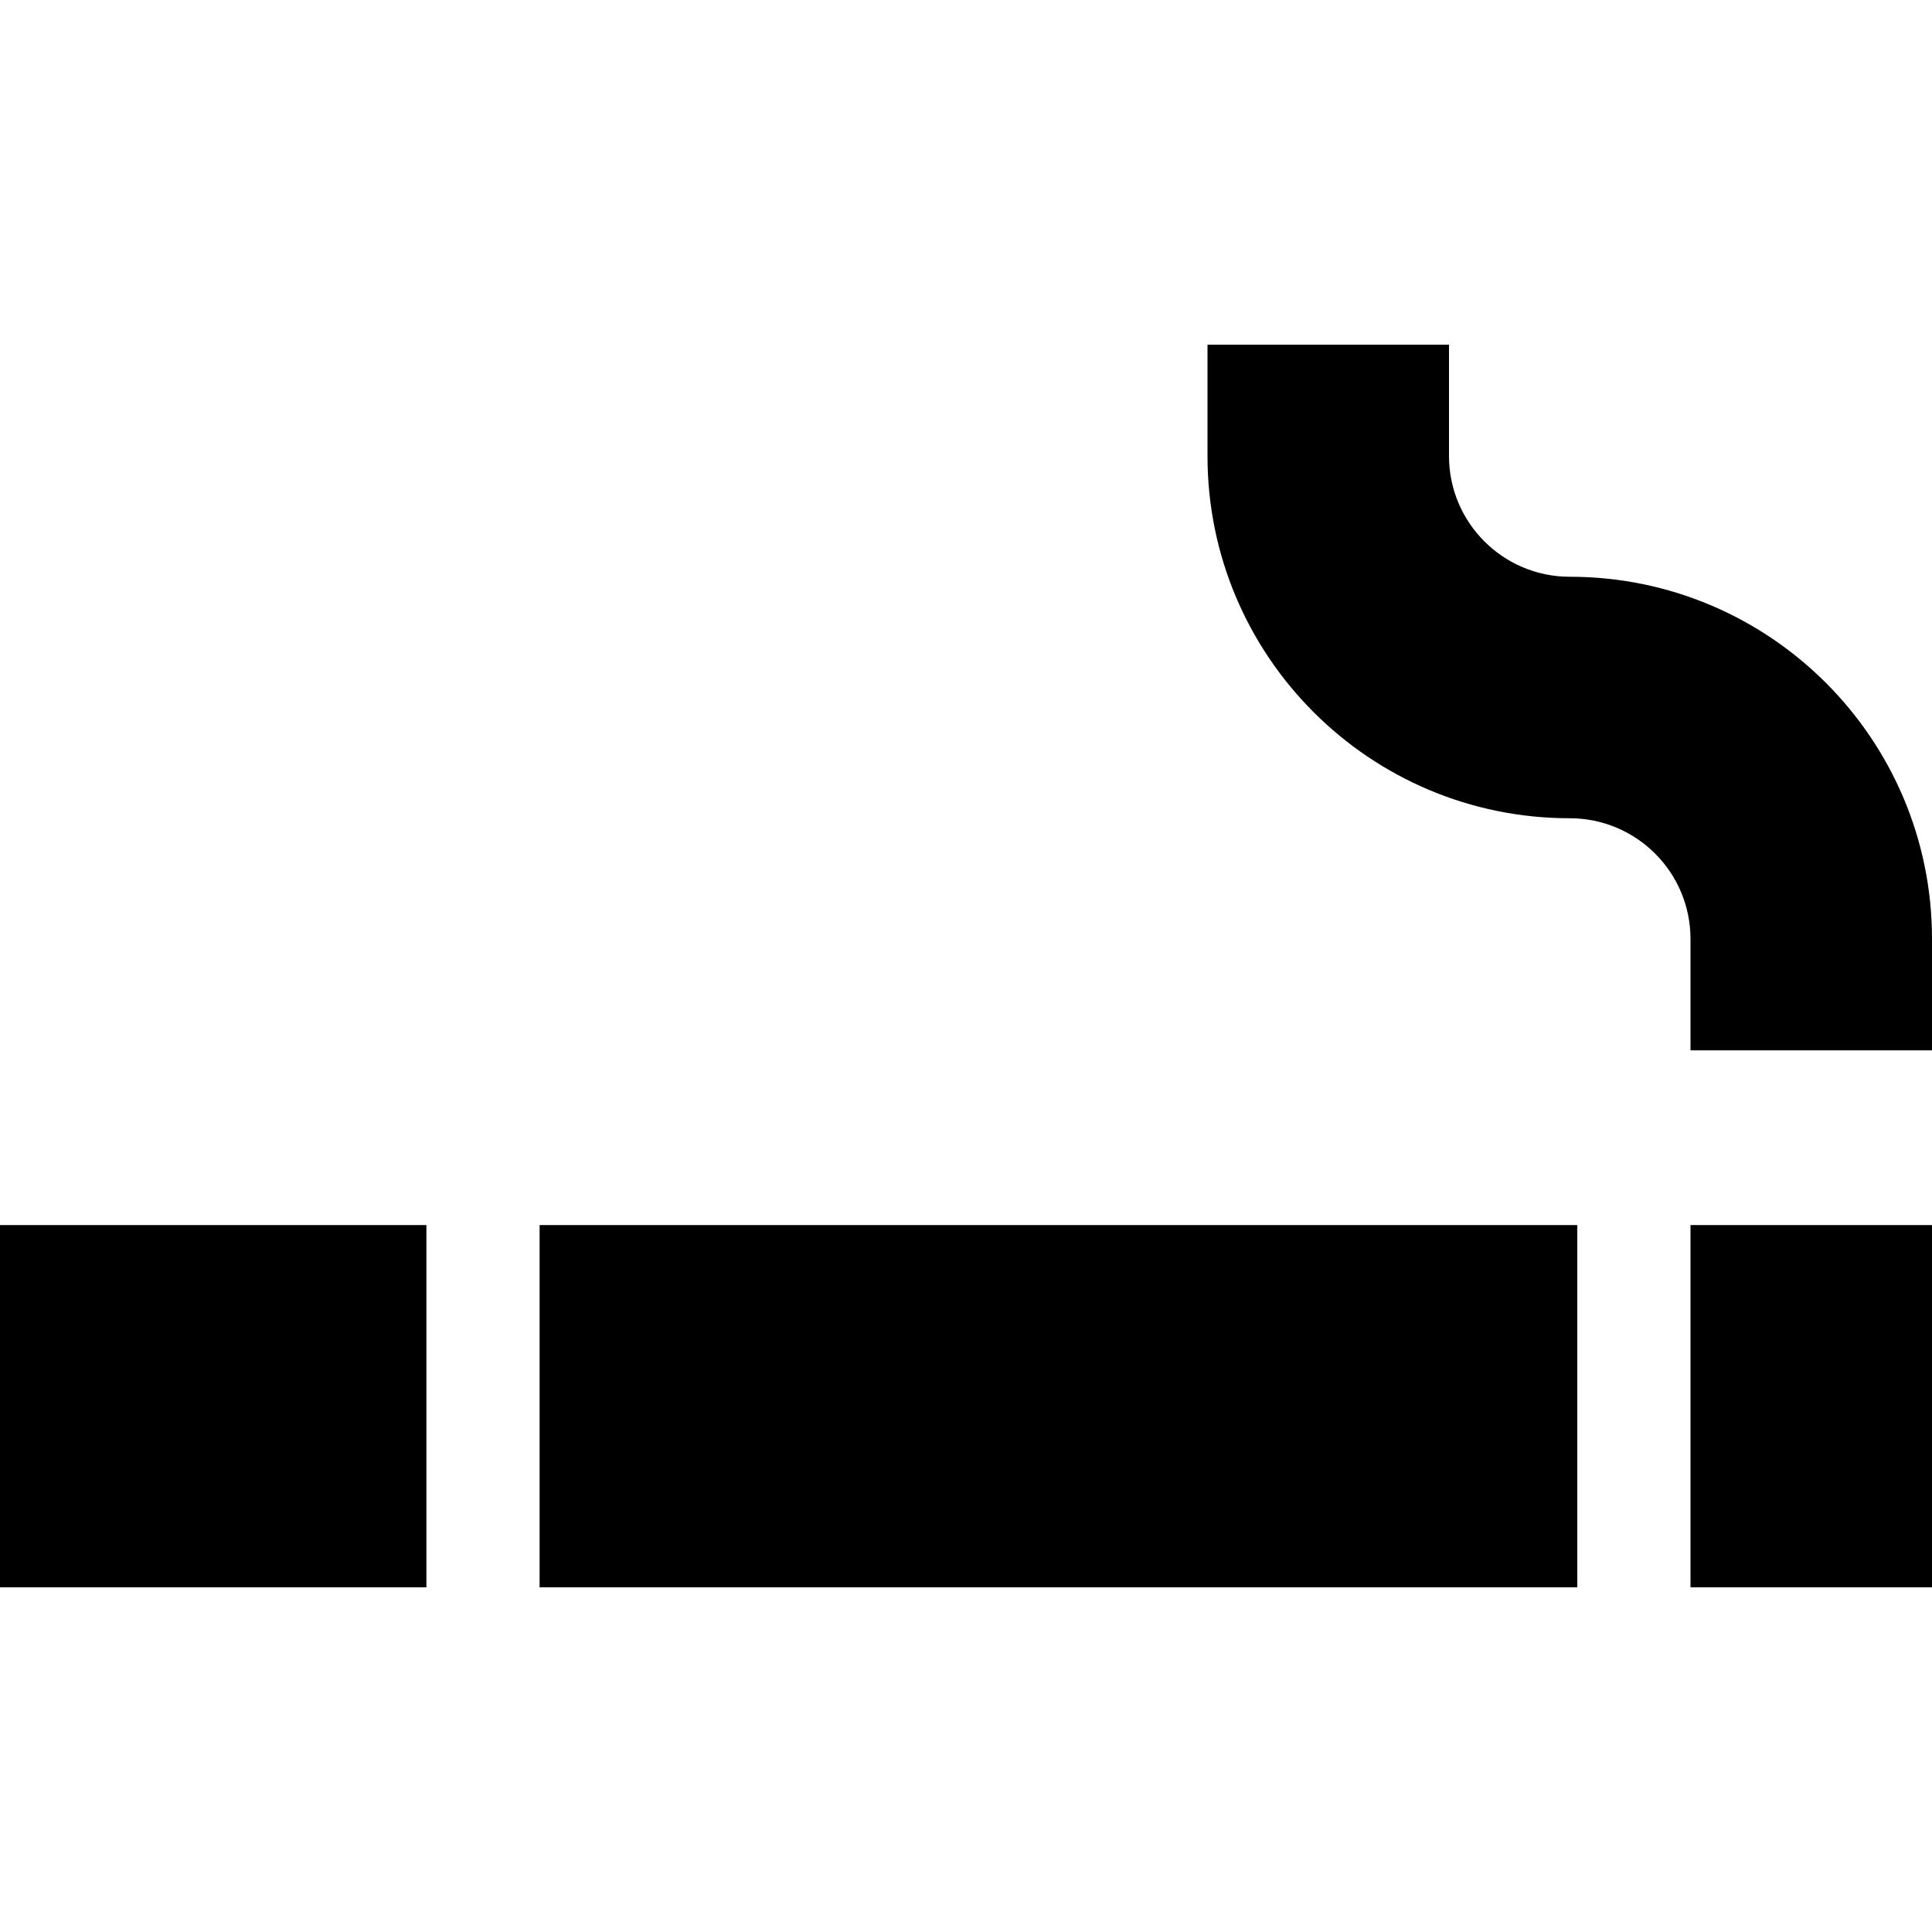 <svg xmlns="http://www.w3.org/2000/svg" xmlns:xlink="http://www.w3.org/1999/xlink" height="512" viewBox="0 0 512 512" width="512"><g><path d="m143 324.657h275v96h-275z"/><path d="m448 324.657h64v96h-64z"/><path d="m0 324.657h113v96h-113z"/><path d="m416 152.845c-17.673 0-32-14.327-32-32v-29.502h-64v29.502c0 53.019 42.98 96 96 96 17.673 0 32 14.327 32 32v29.502h64v-29.502c0-53.019-42.98-96-96-96z"/></g></svg>